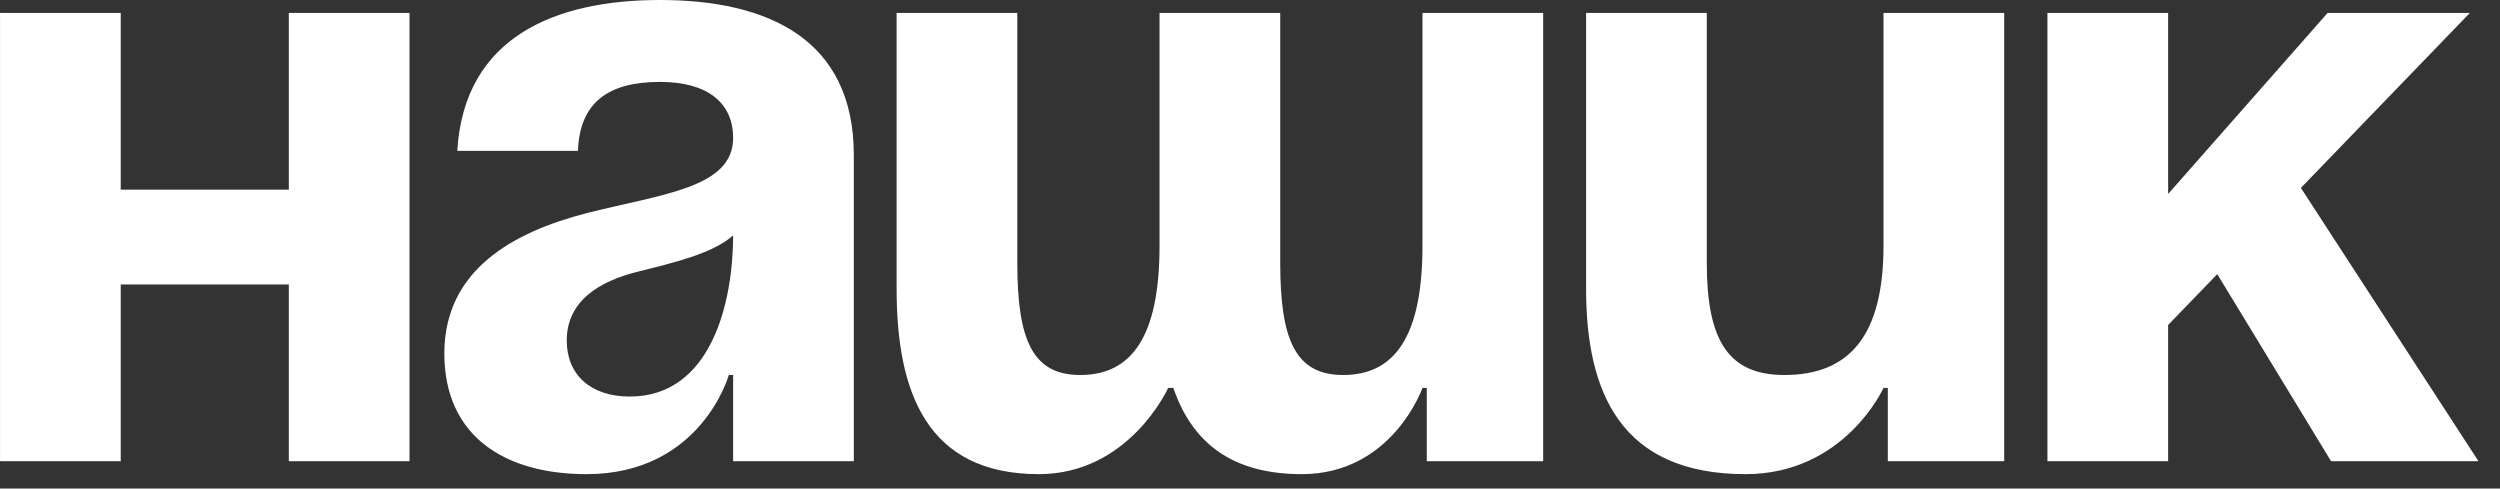 <?xml version="1.0" encoding="UTF-8"?> <svg xmlns="http://www.w3.org/2000/svg" width="87" height="17" viewBox="0 0 87 17" fill="none"><rect x="0" y="0" width="87" height="17" fill="#333333" stroke="none"/><path d="M10.051 16.05V9.9H4.201V16.05H0.001V0.45H4.201V6.6H10.051V0.45H14.251V16.05H10.051ZM20.113 5.25H15.913C16.153 1.26 19.363 -0 22.963 -0C26.713 -0 29.713 1.35 29.713 5.4V16.05H25.513V13.05H25.363C25.363 13.05 24.403 16.5 20.413 16.5C17.563 16.5 15.463 15.18 15.463 12.3C15.463 9.39 17.863 8.07 20.443 7.41C23.053 6.75 25.513 6.54 25.513 4.8C25.513 3.57 24.613 2.85 22.963 2.85C21.163 2.85 20.173 3.57 20.113 5.25ZM25.513 8.19C24.823 8.82 23.413 9.15 22.213 9.45C20.863 9.78 19.723 10.47 19.723 11.85C19.723 13.05 20.563 13.8 21.913 13.8C24.763 13.8 25.513 10.5 25.513 8.19ZM44.552 0.45V9.15C44.552 11.85 45.092 13.05 46.742 13.05C48.542 13.05 49.502 11.7 49.502 8.55V0.45H53.702V16.05H49.652V13.5H49.502C49.502 13.5 48.452 16.5 45.302 16.5C42.782 16.5 41.462 15.33 40.832 13.5H40.652C40.652 13.5 39.302 16.5 36.152 16.5C32.252 16.5 31.202 13.65 31.202 10.05V0.45H35.402V9.15C35.402 11.85 35.942 13.05 37.592 13.05C39.392 13.05 40.352 11.7 40.352 8.55V0.45H44.552ZM69.746 0.45V16.05H65.696V13.5H65.546C65.546 13.5 64.196 16.5 60.746 16.5C56.396 16.5 55.196 13.65 55.196 10.05V0.45H59.396V9.15C59.396 11.85 60.146 13.05 62.096 13.05C64.346 13.05 65.546 11.7 65.546 8.55V0.45H69.746ZM71.251 16.05V0.45H75.451V6.75L81.001 0.45H85.951L80.071 6.54L86.251 16.05H81.121L77.161 9.54L75.451 11.31V16.05H71.251Z" fill="white"></path></svg> 